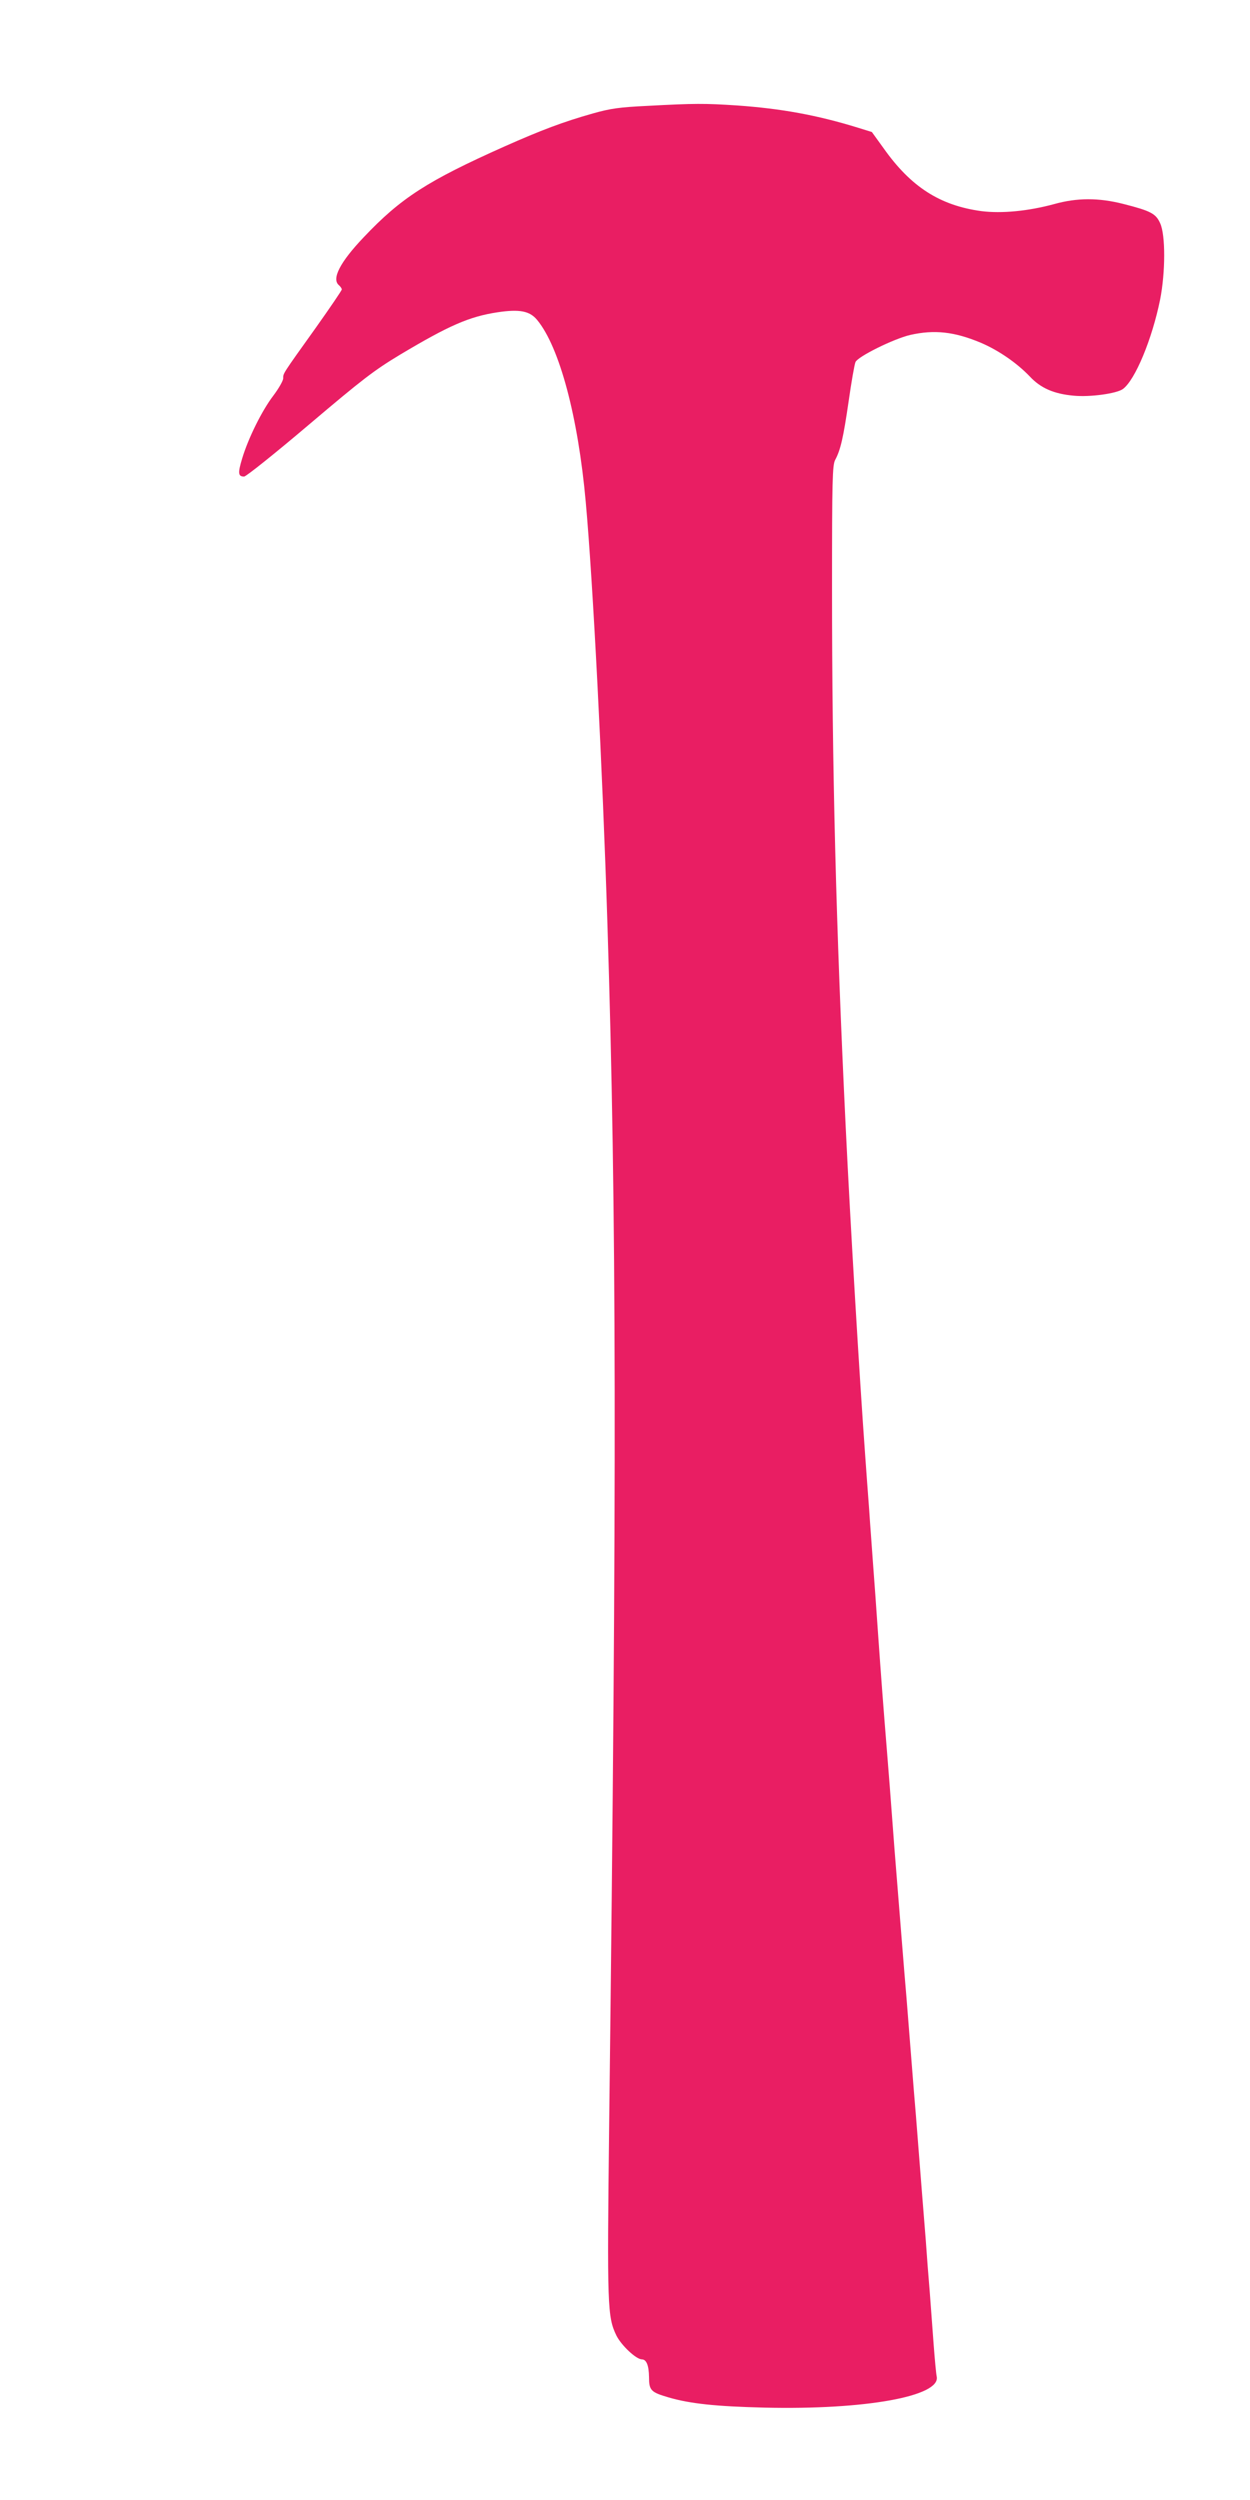 <?xml version="1.0" standalone="no"?>
<!DOCTYPE svg PUBLIC "-//W3C//DTD SVG 20010904//EN"
 "http://www.w3.org/TR/2001/REC-SVG-20010904/DTD/svg10.dtd">
<svg version="1.0" xmlns="http://www.w3.org/2000/svg"
 width="640pt" height="1280pt" viewBox="0 0 640 1280"
 preserveAspectRatio="xMidYMid meet">
<g transform="translate(0,1280) scale(0.1,-0.1)"
fill="#e91e63" stroke="none">
<path d="M3315 12258 c-143 -7 -188 -13 -280 -39 -152 -43 -263 -85 -450 -168
-397 -177 -533 -265 -723 -466 -121 -127 -165 -213 -127 -245 8 -7 15 -17 15
-22 0 -5 -60 -93 -133 -196 -173 -242 -167 -233 -167 -259 0 -12 -23 -52 -50
-88 -59 -77 -129 -219 -160 -322 -23 -76 -21 -93 10 -93 10 0 160 120 332 266
275 233 332 277 468 359 248 148 352 194 497 216 113 17 165 7 203 -39 115
-139 210 -497 249 -932 37 -407 86 -1367 111 -2160 47 -1487 49 -2827 9 -6142
-11 -944 -9 -990 37 -1086 25 -50 100 -121 130 -122 24 0 36 -31 37 -90 0 -69
9 -78 101 -105 110 -32 242 -46 491 -52 515 -12 902 58 881 159 -3 13 -10 88
-16 168 -6 80 -15 201 -20 270 -6 69 -15 186 -20 260 -6 74 -15 187 -20 250
-5 63 -14 178 -20 255 -6 77 -15 194 -21 260 -5 66 -14 174 -19 240 -5 66 -14
174 -19 240 -6 66 -15 181 -21 255 -6 74 -15 187 -20 250 -5 63 -14 176 -20
250 -22 293 -30 400 -40 520 -16 195 -29 367 -45 595 -8 116 -19 272 -25 348
-5 75 -15 201 -20 280 -6 78 -15 201 -20 272 -29 397 -76 1186 -100 1685 -50
1038 -70 1835 -70 2759 0 554 2 629 16 656 28 52 42 115 69 300 14 99 30 190
35 201 11 28 195 119 280 139 124 28 226 17 362 -40 91 -39 184 -103 251 -173
55 -59 123 -89 225 -98 84 -8 219 11 251 34 63 46 150 256 191 459 27 138 28
330 0 390 -22 49 -47 63 -189 99 -126 32 -236 32 -354 -1 -133 -36 -268 -49
-372 -36 -213 29 -361 124 -501 322 l-60 83 -74 23 c-208 64 -390 97 -615 113
-168 11 -217 11 -460 -2z"/>
</g>
</svg>
